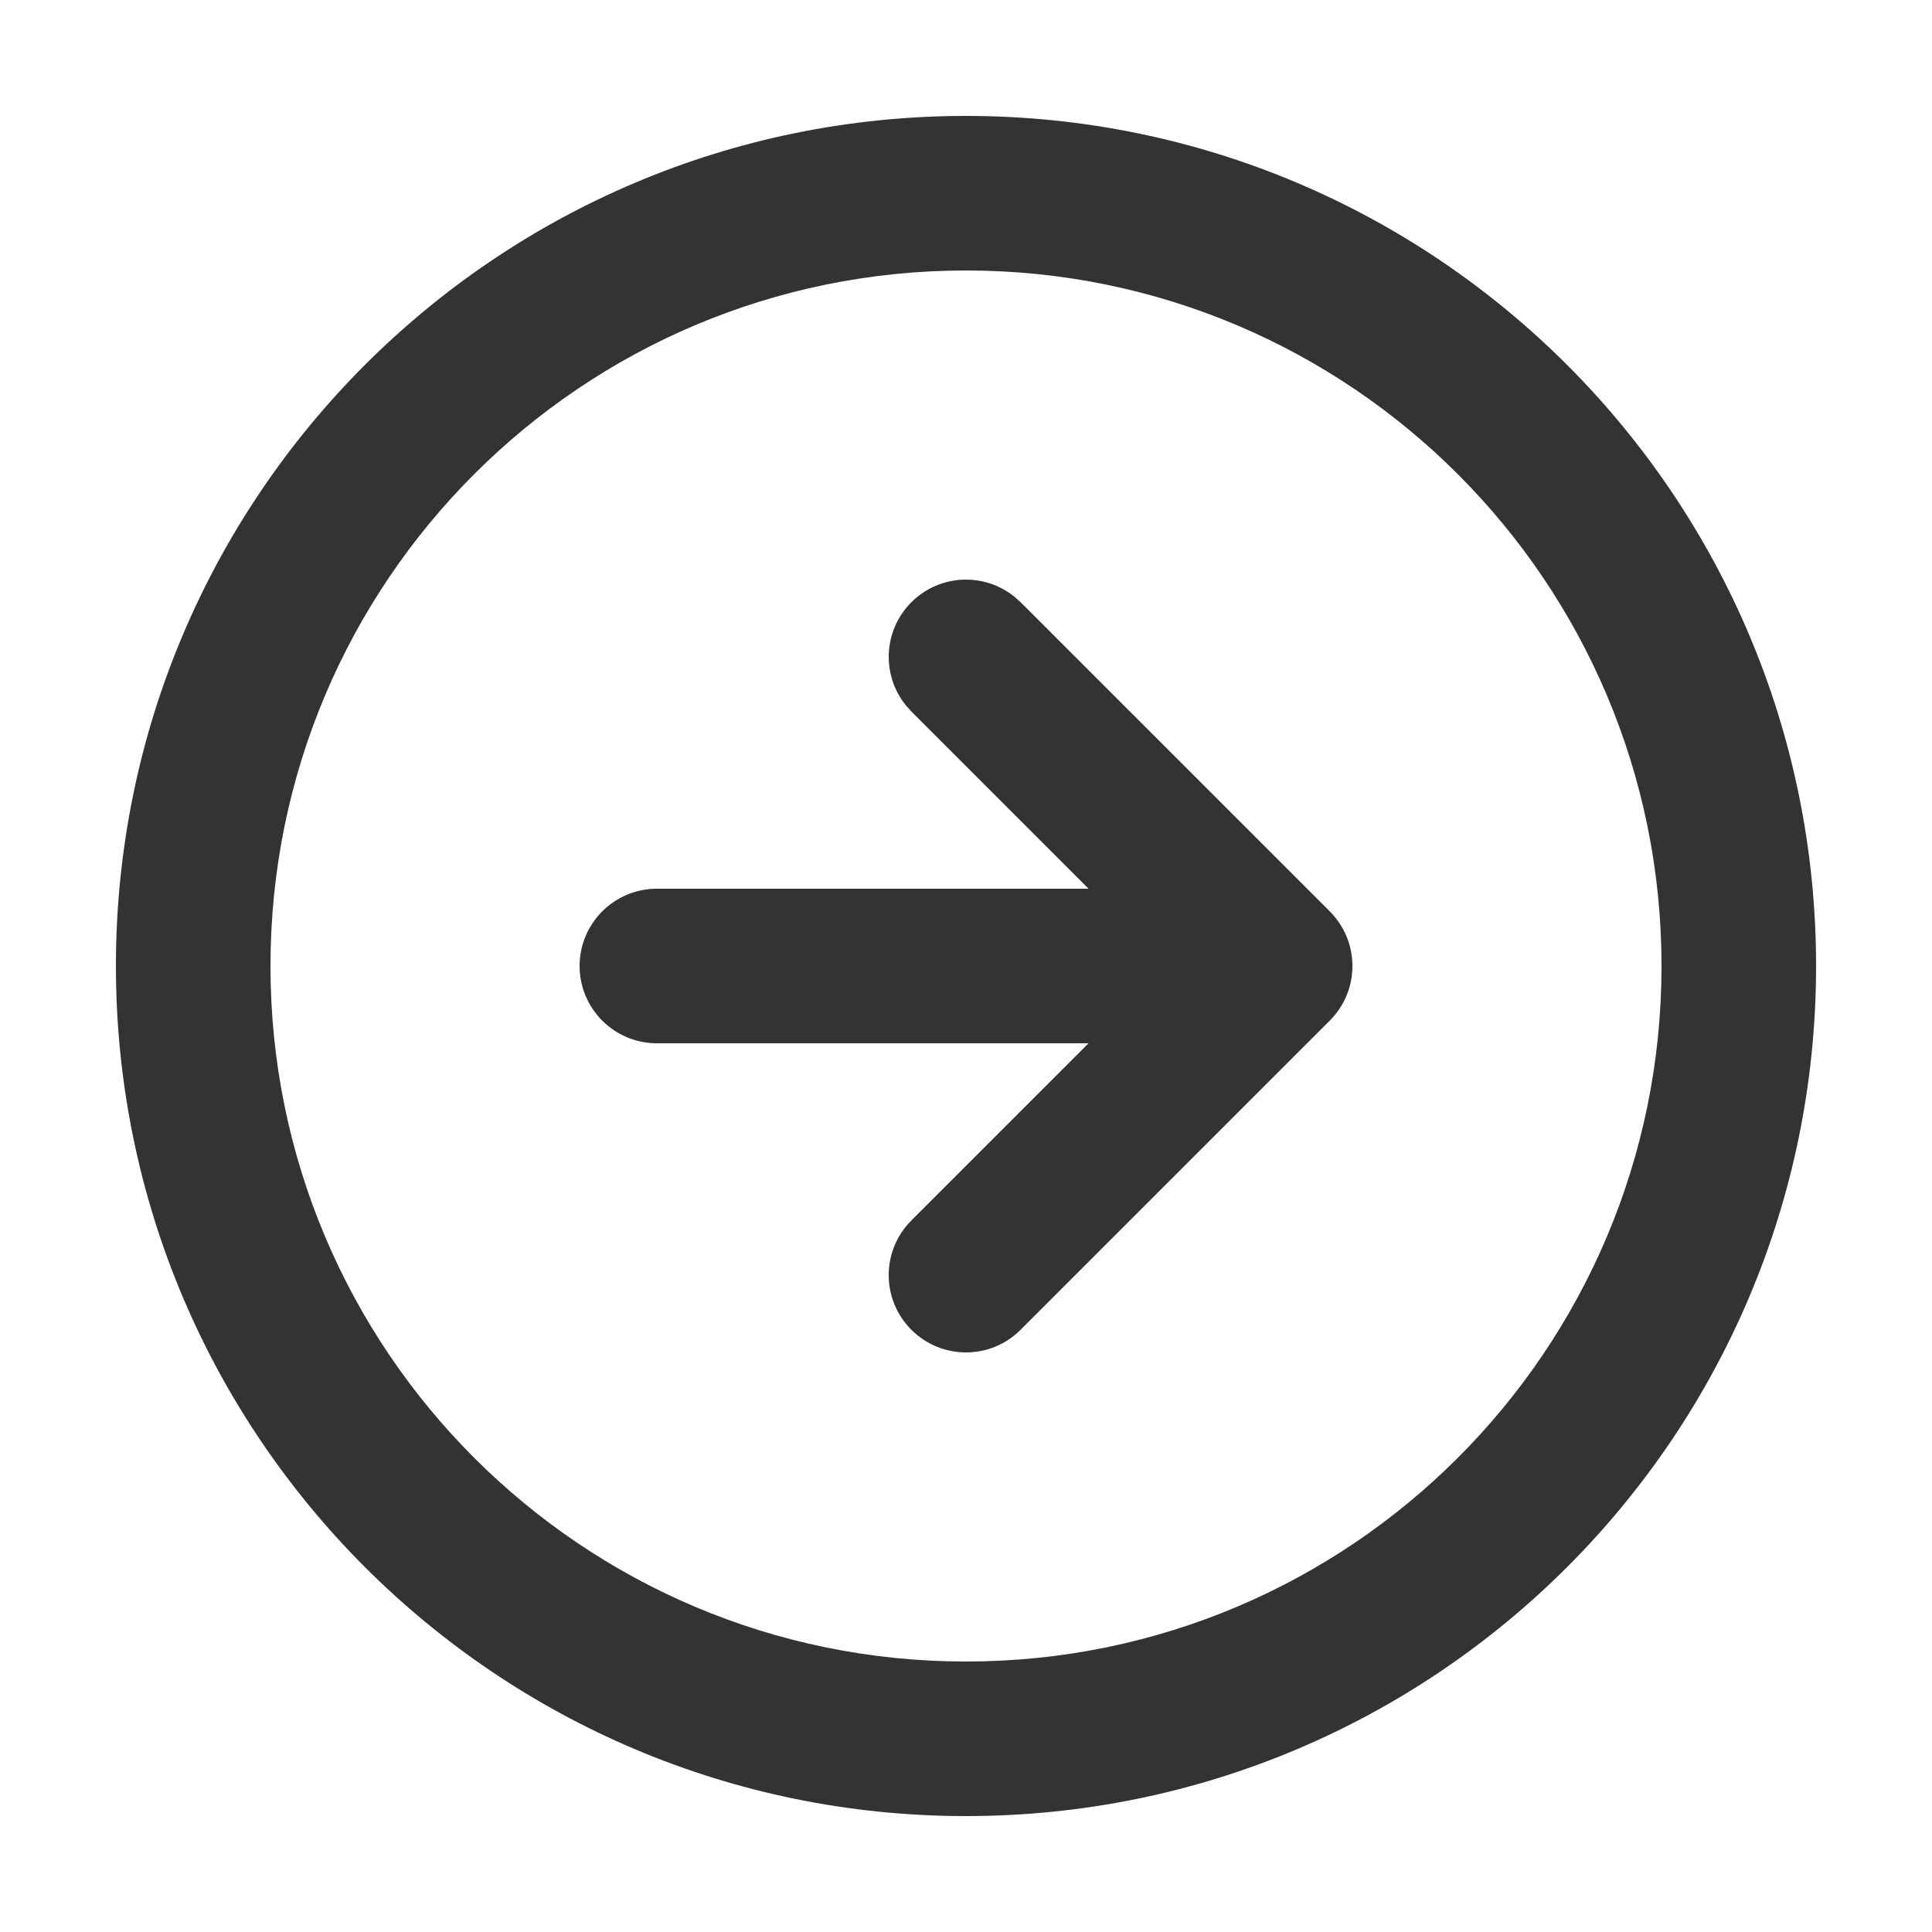 <?xml version="1.0" encoding="UTF-8"?> <svg xmlns="http://www.w3.org/2000/svg" width="25" height="25" viewBox="0 0 25 25" fill="none"><path d="M12.5 1.5C18.575 1.5 23.5 6.425 23.5 12.5C23.5 18.575 18.575 23.5 12.5 23.5C6.425 23.5 1.5 18.575 1.5 12.5C1.5 6.425 6.425 1.5 12.5 1.5ZM12.5 3.5C7.529 3.5 3.5 7.529 3.5 12.5C3.5 17.471 7.529 21.5 12.5 21.5C17.471 21.5 21.5 17.471 21.5 12.5C21.5 7.529 17.471 3.5 12.5 3.5ZM11.793 7.793C12.159 7.427 12.738 7.404 13.131 7.725L13.207 7.793L17.207 11.793C17.598 12.184 17.598 12.816 17.207 13.207L13.207 17.207C12.816 17.598 12.184 17.598 11.793 17.207C11.402 16.817 11.402 16.183 11.793 15.793L14.086 13.5H8.5C7.948 13.5 7.5 13.052 7.5 12.5C7.5 11.948 7.948 11.5 8.5 11.5H14.086L11.793 9.207L11.725 9.131C11.404 8.738 11.427 8.159 11.793 7.793Z" fill="#333333"></path></svg> 